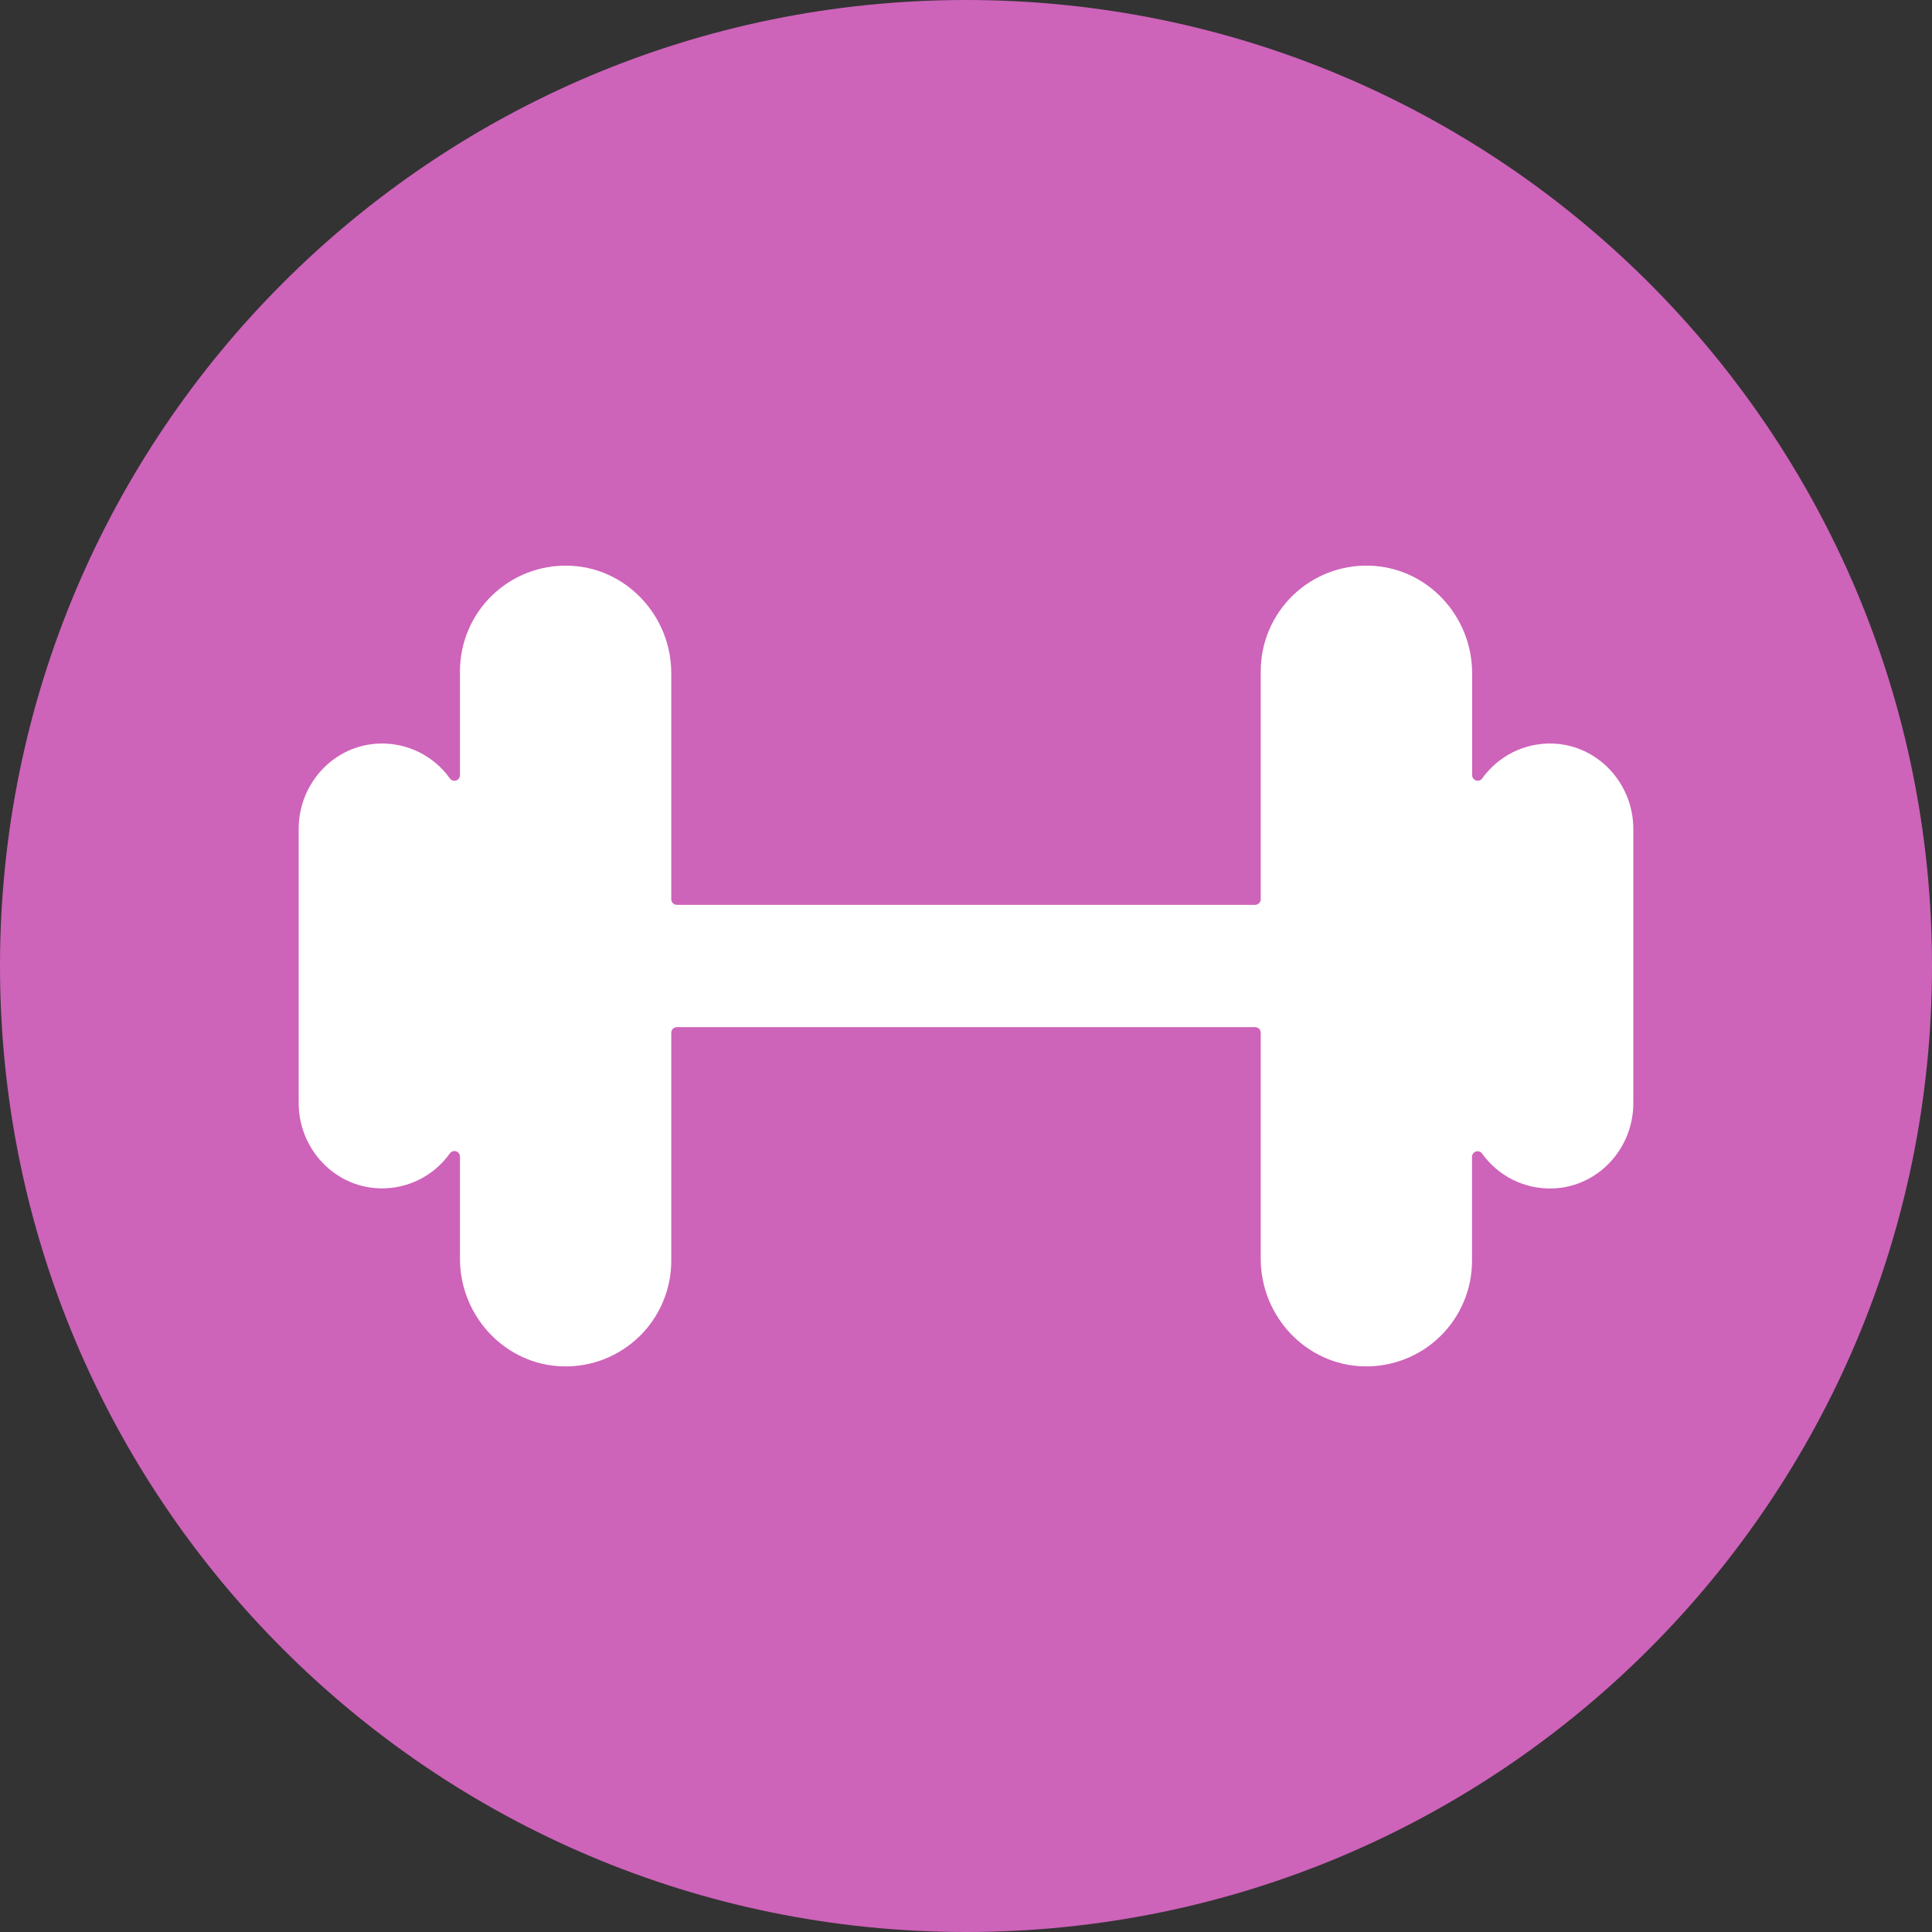 <?xml version="1.0" encoding="UTF-8"?>
<svg xmlns="http://www.w3.org/2000/svg" width="38" height="38" viewBox="0 0 38 38" fill="none">
  <rect x="0" y="0" width="38" height="38" fill="#333333" stroke="none"/>
  <g clip-path="url(#clip0_356_51)">
    <path d="M38 19C38 8.507 29.493 0 19 0C8.507 0 0 8.507 0 19C0 29.493 8.507 38 19 38C29.493 38 38 29.493 38 19Z" fill="#CE63BA"></path>
    <path d="M30.539 14.625C30.27 14.616 30.003 14.674 29.761 14.793C29.52 14.913 29.311 15.09 29.154 15.309C29.141 15.328 29.122 15.342 29.1 15.35C29.078 15.357 29.054 15.357 29.032 15.351C29.01 15.344 28.99 15.33 28.977 15.311C28.963 15.292 28.955 15.27 28.955 15.246V13.242C28.955 12.107 28.062 11.152 26.927 11.126C26.65 11.119 26.374 11.167 26.116 11.268C25.858 11.37 25.623 11.522 25.424 11.715C25.226 11.909 25.068 12.14 24.96 12.396C24.852 12.651 24.797 12.926 24.797 13.203V17.688C24.797 17.717 24.785 17.744 24.765 17.765C24.744 17.785 24.716 17.797 24.688 17.797H13.312C13.284 17.797 13.256 17.785 13.235 17.765C13.215 17.744 13.203 17.717 13.203 17.688V13.242C13.203 12.107 12.309 11.152 11.175 11.126C10.898 11.119 10.623 11.168 10.365 11.269C10.107 11.37 9.872 11.523 9.673 11.716C9.475 11.91 9.317 12.141 9.21 12.396C9.102 12.652 9.047 12.926 9.047 13.203V15.248C9.047 15.271 9.039 15.293 9.026 15.312C9.012 15.331 8.992 15.345 8.97 15.352C8.948 15.358 8.924 15.358 8.902 15.351C8.88 15.343 8.861 15.329 8.848 15.31C8.691 15.09 8.482 14.913 8.24 14.793C7.998 14.674 7.731 14.616 7.461 14.625C6.57 14.653 5.875 15.408 5.875 16.3V21.698C5.875 22.59 6.572 23.345 7.461 23.373C7.73 23.382 7.997 23.324 8.239 23.205C8.48 23.085 8.689 22.908 8.846 22.689C8.859 22.669 8.878 22.654 8.9 22.646C8.923 22.637 8.948 22.637 8.97 22.644C8.993 22.651 9.013 22.666 9.027 22.686C9.041 22.705 9.048 22.729 9.047 22.753V24.758C9.047 25.891 9.94 26.848 11.075 26.875C11.352 26.882 11.627 26.833 11.885 26.732C12.143 26.63 12.378 26.478 12.577 26.285C12.775 26.091 12.933 25.86 13.04 25.604C13.148 25.349 13.203 25.074 13.203 24.797V20.313C13.203 20.284 13.215 20.256 13.235 20.235C13.256 20.215 13.284 20.203 13.312 20.203H24.688C24.716 20.203 24.744 20.215 24.765 20.235C24.785 20.256 24.797 20.284 24.797 20.313V24.758C24.797 25.893 25.691 26.848 26.825 26.875C27.102 26.881 27.377 26.832 27.635 26.731C27.893 26.63 28.128 26.478 28.327 26.284C28.525 26.091 28.683 25.859 28.79 25.604C28.898 25.349 28.953 25.074 28.953 24.797V22.753C28.953 22.73 28.961 22.707 28.974 22.688C28.988 22.669 29.008 22.656 29.03 22.649C29.052 22.642 29.076 22.642 29.098 22.649C29.12 22.657 29.139 22.671 29.152 22.69C29.309 22.91 29.518 23.087 29.76 23.207C30.002 23.326 30.269 23.384 30.539 23.375C31.43 23.347 32.125 22.593 32.125 21.701V16.301C32.125 15.409 31.428 14.654 30.539 14.625Z" fill="white"></path>
  </g>
  <defs>
    <clipPath id="clip0_356_51">
      <rect width="38" height="38" fill="white"></rect>
    </clipPath>
  </defs>
</svg>
